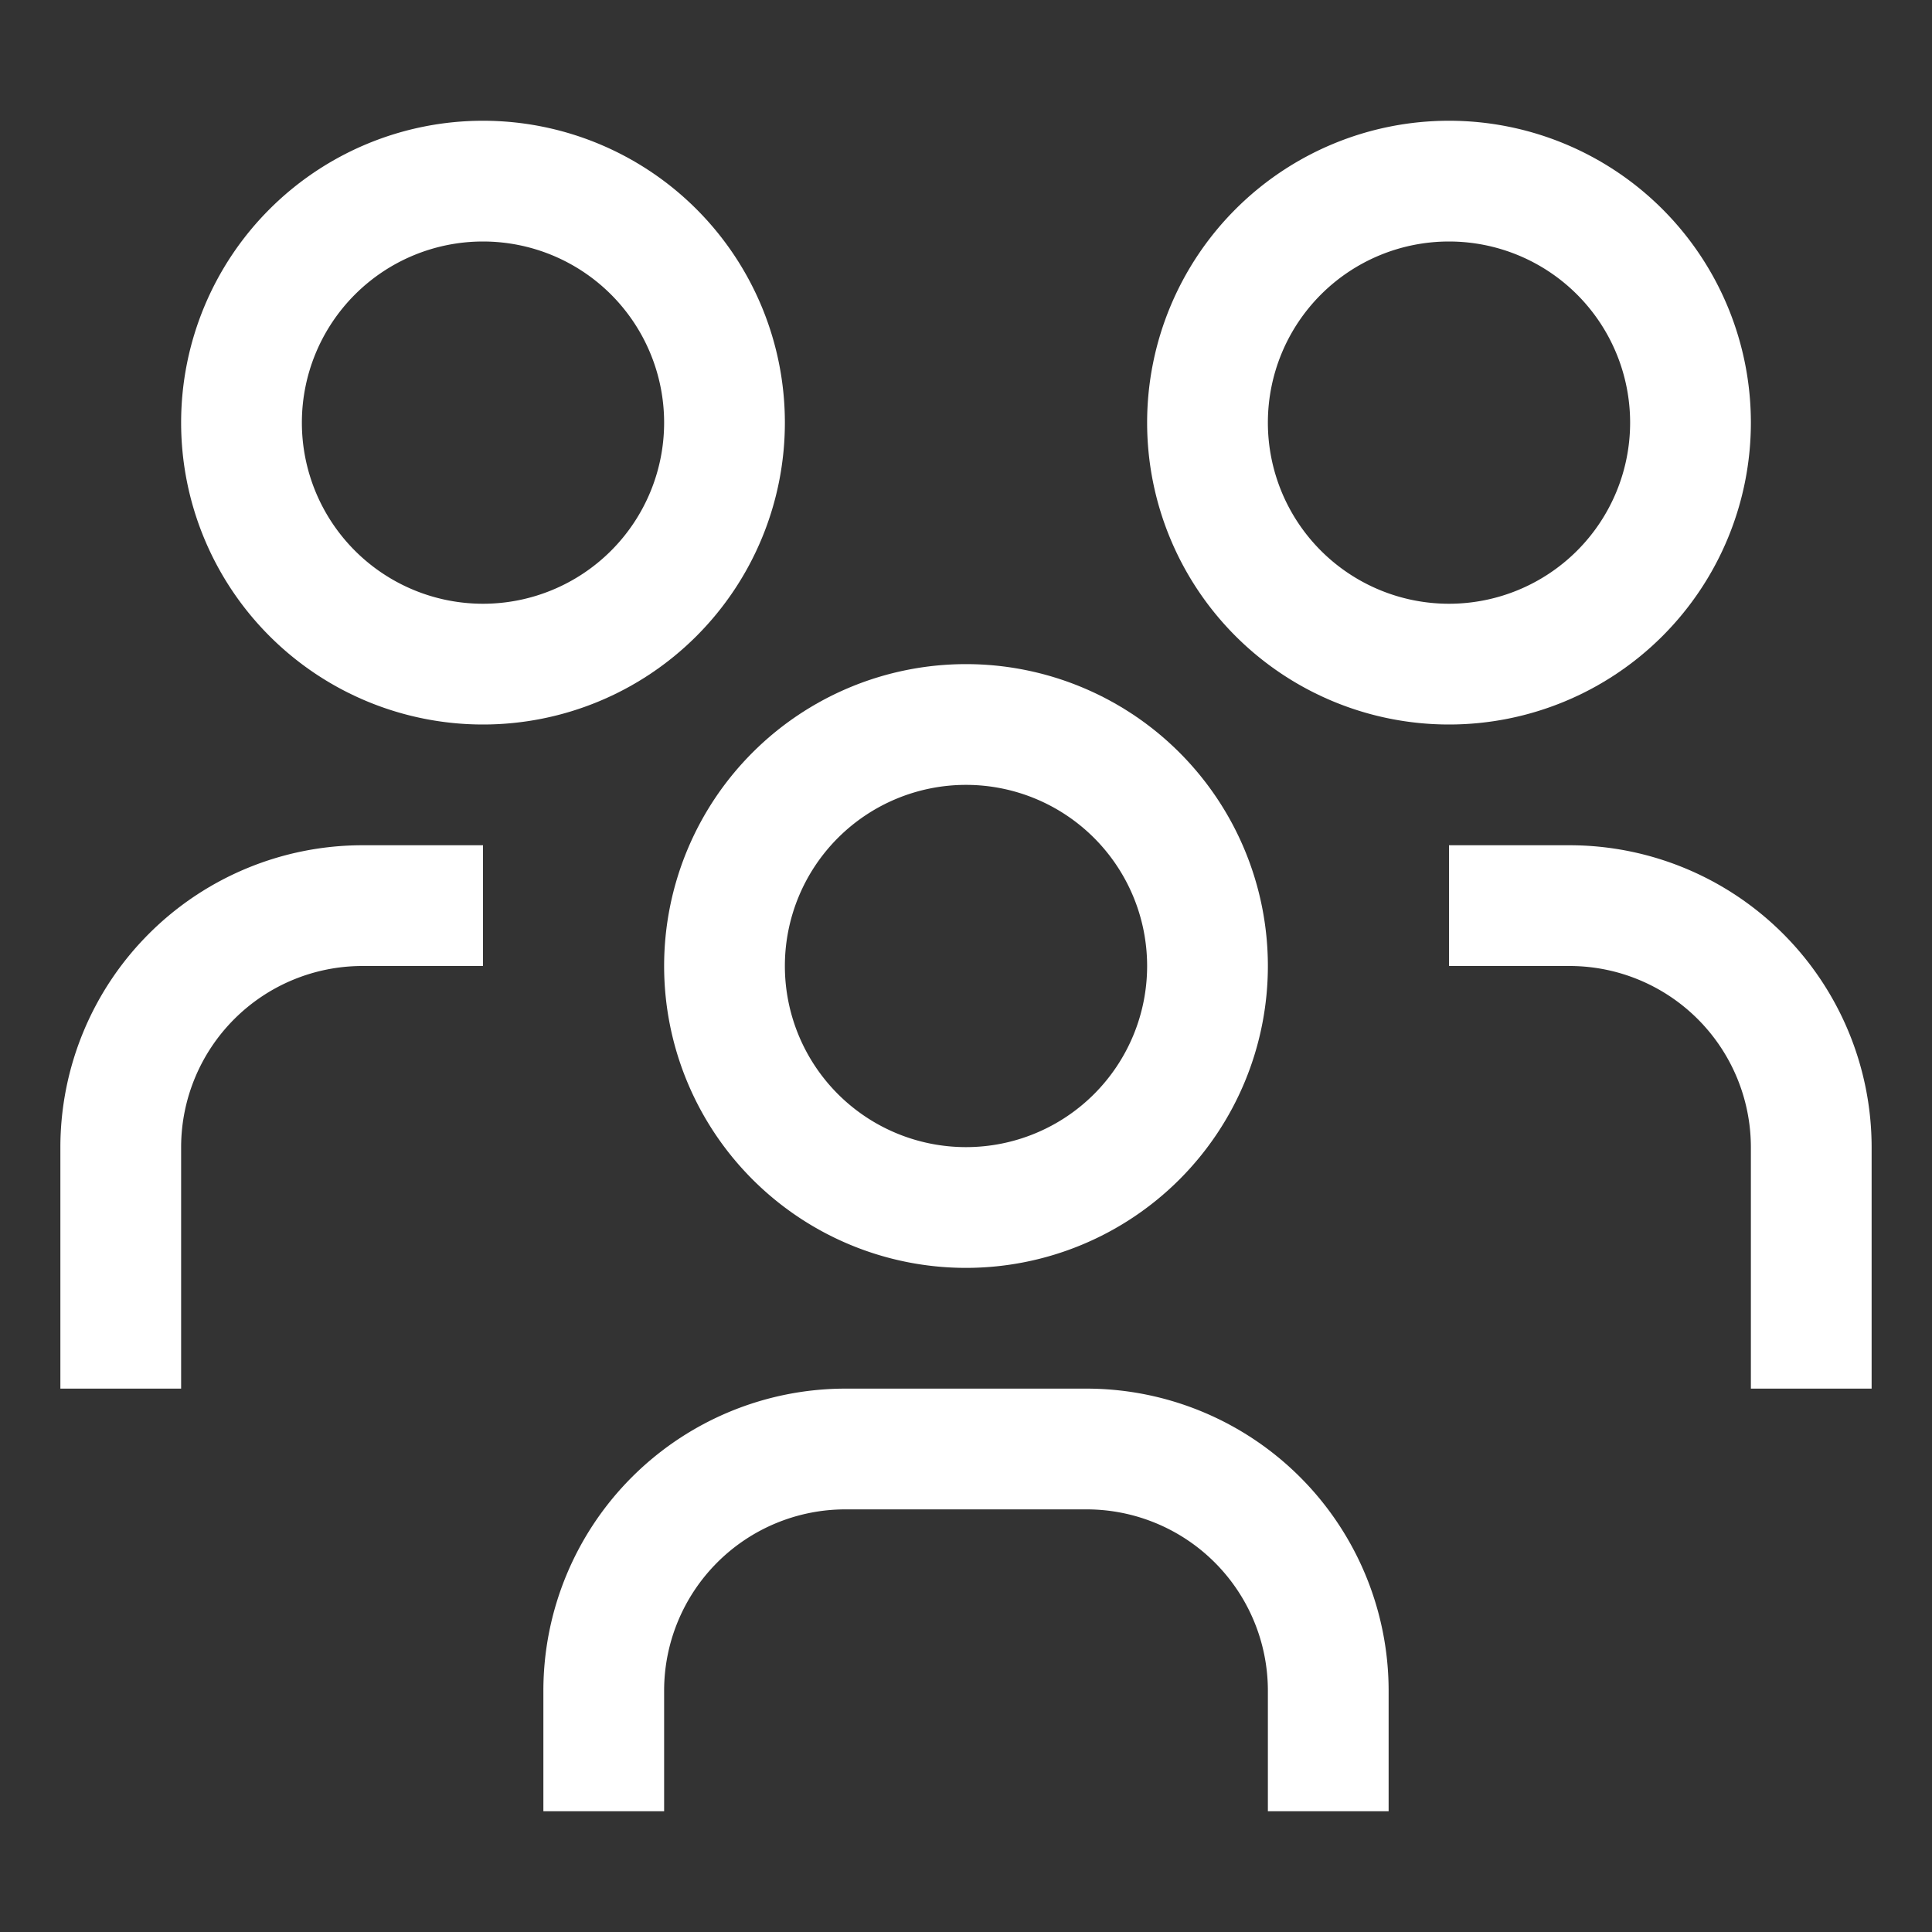 <svg id="events" xmlns="http://www.w3.org/2000/svg" width="44" height="44" viewBox="0 0 44 44">
  <rect x="0" y="0" width="44" height="44" fill="#333333" stroke="none"/>
  <path id="Path_37921" data-name="Path 37921" d="M26.75,14H24v2.75h2.75a4.13,4.13,0,0,1,4.125,4.125v5.5h2.75v-5.5A6.883,6.883,0,0,0,26.75,14Z" transform="translate(9 5.25)" fill="#fff"/>
  <path id="Path_37922" data-name="Path 37922" d="M25.875,4.75A4.125,4.125,0,1,1,21.75,8.875,4.125,4.125,0,0,1,25.875,4.75m0-2.75A6.875,6.875,0,1,0,32.75,8.875,6.875,6.875,0,0,0,25.875,2Z" transform="translate(7.125 0.75)" fill="#fff"/>
  <path id="Path_37923" data-name="Path 37923" d="M28.25,32.625H25.5v-2.75a4.13,4.13,0,0,0-4.125-4.125h-5.5a4.13,4.13,0,0,0-4.125,4.125v2.75H9v-2.75A6.883,6.883,0,0,1,15.875,23h5.5a6.883,6.883,0,0,1,6.875,6.875Z" transform="translate(3.375 8.625)" fill="#fff"/>
  <path id="Path_37924" data-name="Path 37924" d="M17.875,13.75a4.125,4.125,0,1,1-4.125,4.125,4.125,4.125,0,0,1,4.125-4.125m0-2.75a6.875,6.875,0,1,0,6.875,6.875A6.875,6.875,0,0,0,17.875,11Z" transform="translate(4.125 4.125)" fill="#fff"/>
  <path id="Path_37925" data-name="Path 37925" d="M10.625,14H7.875A6.883,6.883,0,0,0,1,20.875v5.5H3.75v-5.5A4.13,4.13,0,0,1,7.875,16.75h2.75Z" transform="translate(0.375 5.25)" fill="#fff"/>
  <path id="Path_37926" data-name="Path 37926" d="M9.875,4.75A4.125,4.125,0,1,1,5.75,8.875,4.125,4.125,0,0,1,9.875,4.75m0-2.75A6.875,6.875,0,1,0,16.75,8.875,6.875,6.875,0,0,0,9.875,2Z" transform="translate(1.125 0.75)" fill="#fff"/>
  <rect id="_Transparent_Rectangle_" data-name="&lt;Transparent Rectangle&gt;" width="44" height="44" fill="none"/>
</svg>
